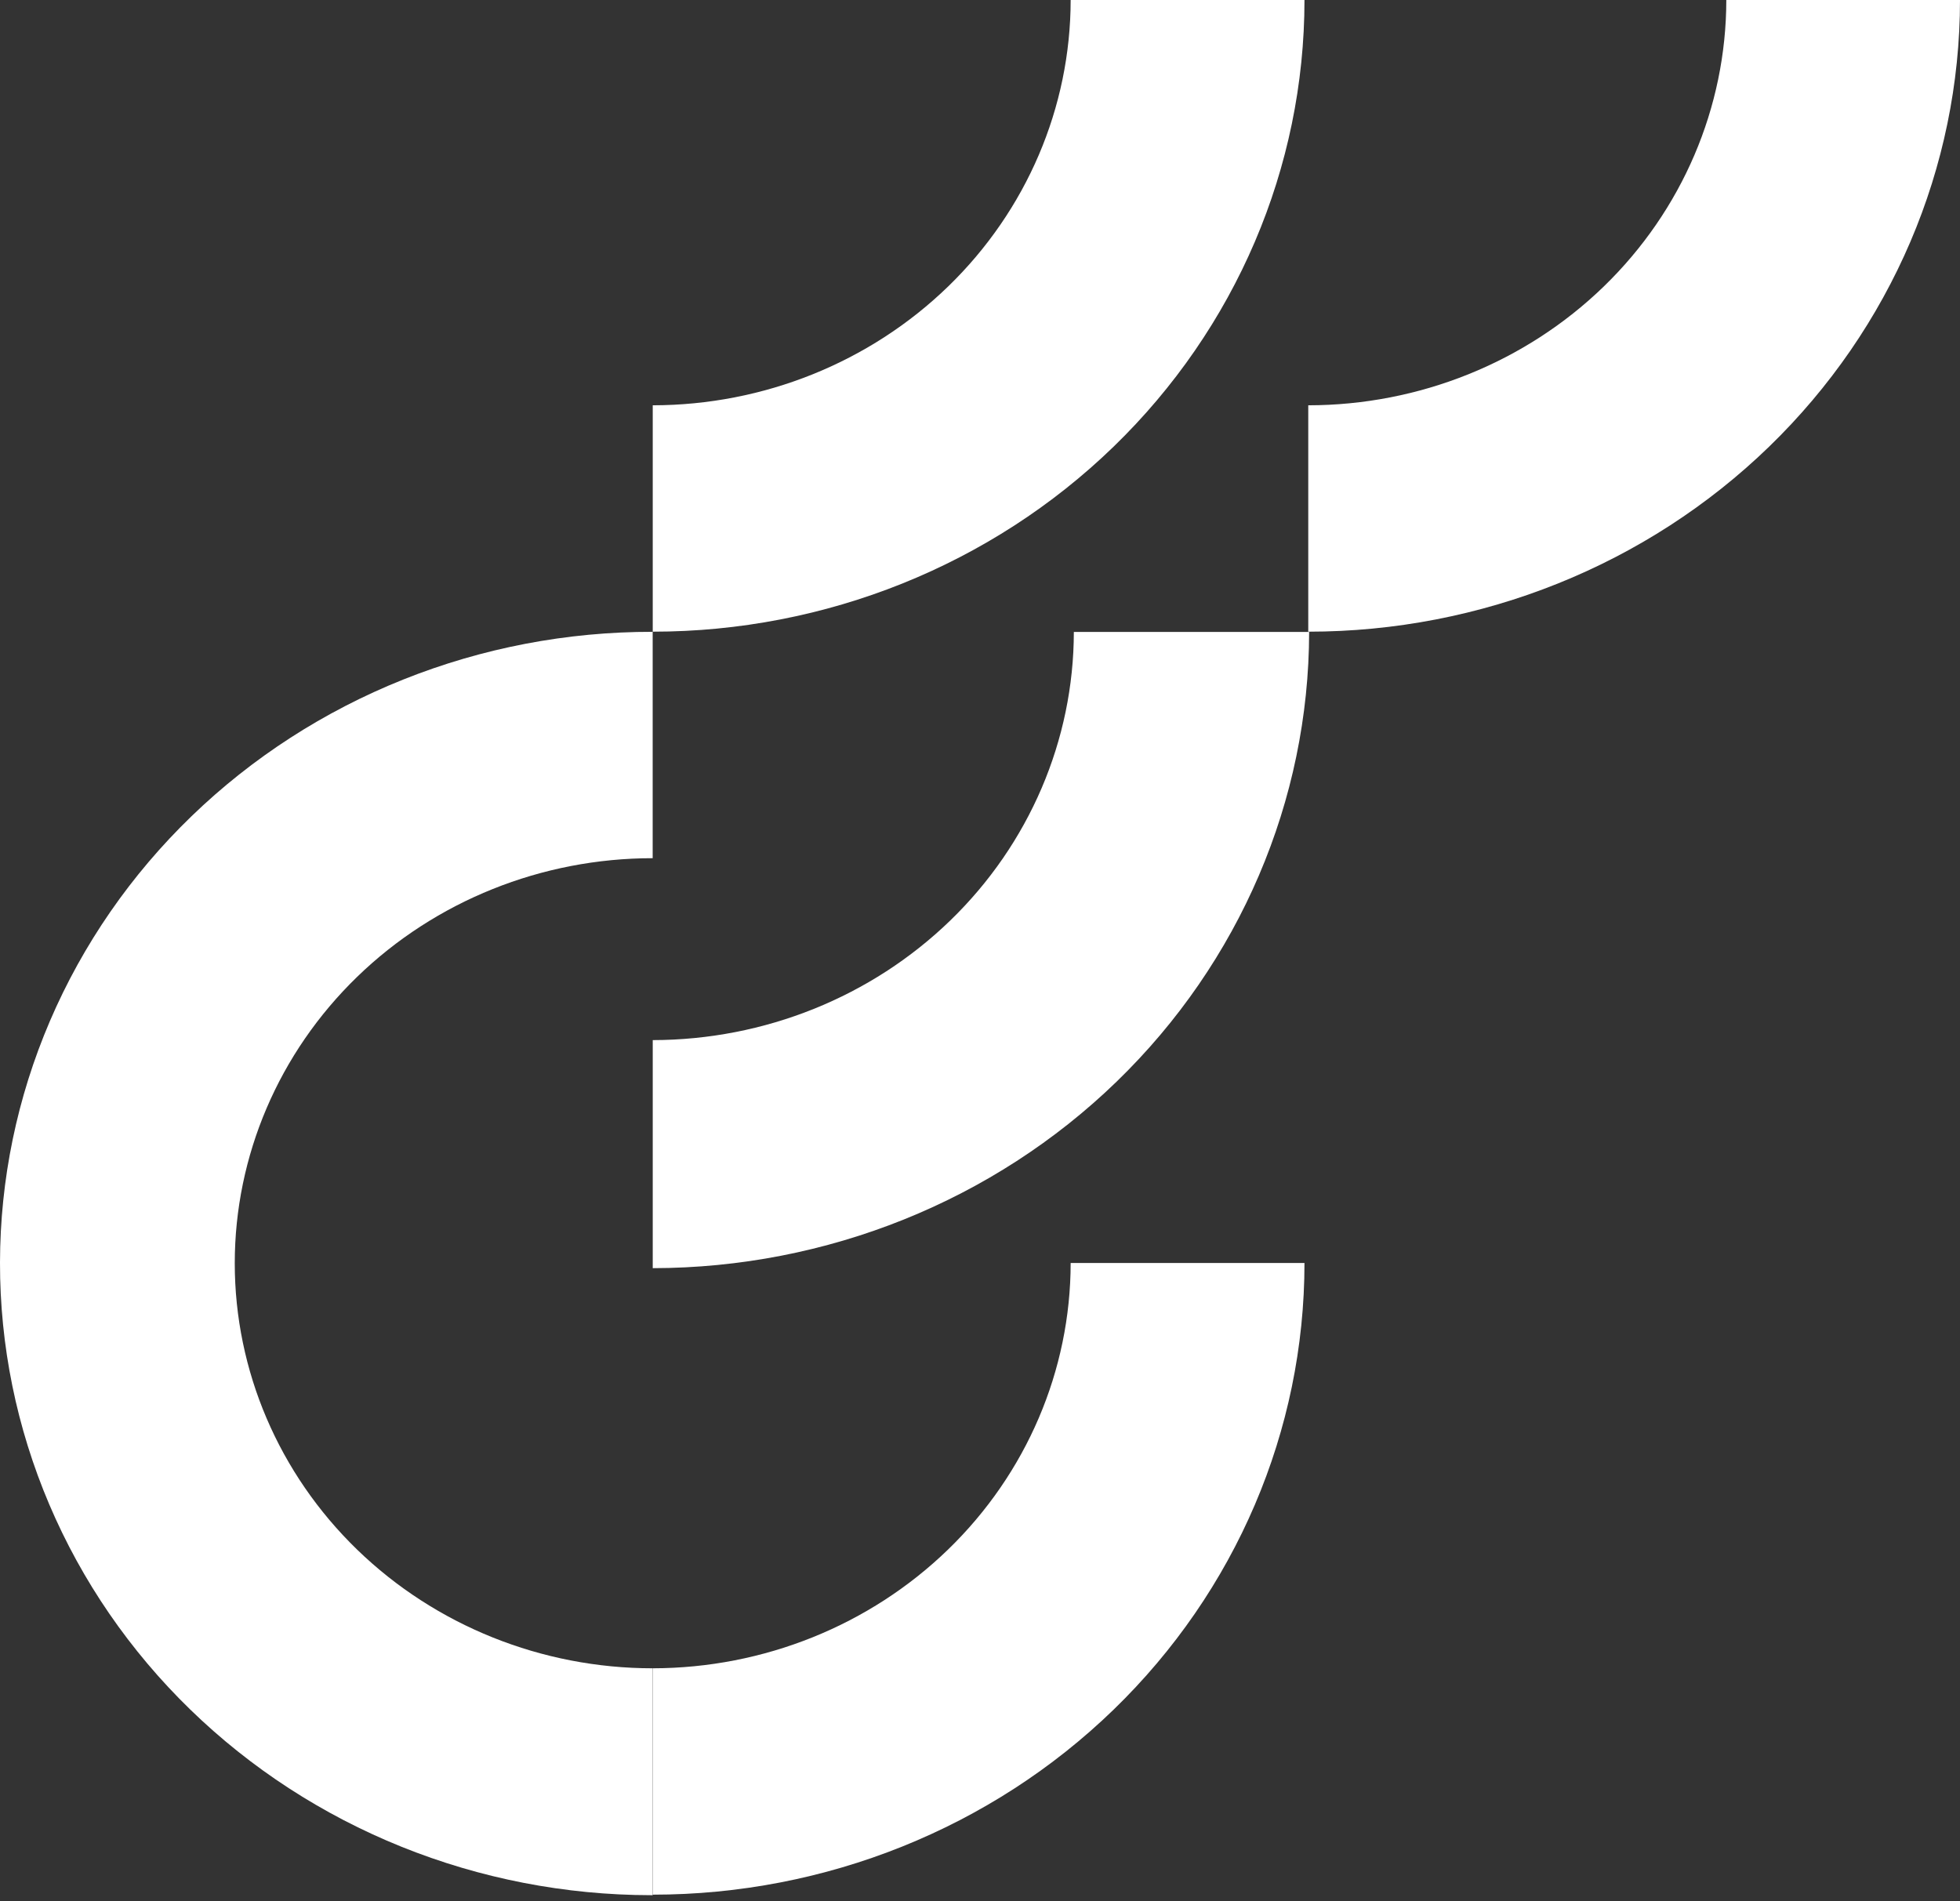 <?xml version="1.0" encoding="UTF-8"?>
<svg width="300px" height="291px" viewBox="0 0 300 291" version="1.1" xmlns="http://www.w3.org/2000/svg" xmlns:xlink="http://www.w3.org/1999/xlink">
    <rect x="0" y="0" width="300" height="291" fill="#333333" stroke="none"/>
    <title>Optimizely_Logo_Navigation</title>
    <g id="Page-1" stroke="none" stroke-width="1" fill="none" fill-rule="evenodd">
        <g id="Optimizely_Logo_Navigation" transform="translate(0, 0)" fill="#FFFFFF" fill-rule="nonzero">
            <path d="M99.909,159.217 L99.909,194.127 C126.545,194.095 152.081,183.825 170.916,165.568 C189.751,147.311 200.346,122.558 200.378,96.739 L164.364,96.739 C164.343,113.303 157.545,129.183 145.462,140.895 C133.379,152.607 116.997,159.196 99.909,159.217 L99.909,159.217 Z" id="Path"></path>
            <path d="M99.899,255.378 C82.934,255.378 66.664,248.845 54.668,237.217 C42.672,225.589 35.933,209.818 35.933,193.374 C35.933,176.929 42.672,161.159 54.668,149.53 C66.664,137.902 82.934,131.369 99.899,131.369 L99.899,96.717 C86.798,96.699 73.823,99.182 61.713,104.025 C49.603,108.867 38.595,115.975 29.319,124.941 C20.042,133.907 12.679,144.557 7.648,156.281 C2.618,168.006 0.019,180.577 6.9131855e-15,193.275 C-0.019,205.973 2.543,218.551 7.539,230.29 C12.535,242.028 19.867,252.698 29.117,261.69 C38.367,270.682 49.354,277.82 61.45,282.696 C73.545,287.572 86.513,290.092 99.614,290.109 L99.899,290.109 L99.899,255.378 Z" id="Path"></path>
            <path d="M99.909,255.378 L99.909,290.031 C126.366,290.031 151.74,279.844 170.447,261.71 C189.155,243.575 199.665,218.98 199.665,193.335 L163.876,193.335 C163.865,209.779 157.124,225.549 145.131,237.18 C133.138,248.812 116.875,255.357 99.909,255.378 Z" id="Path"></path>
            <path d="M99.909,62.043 L99.909,96.696 C126.366,96.696 151.74,86.509 170.447,68.375 C189.155,50.241 199.665,25.645 199.665,0 L163.876,0 C163.865,16.445 157.124,32.214 145.131,43.846 C133.138,55.478 116.875,62.023 99.909,62.043 Z" id="Path"></path>
            <path d="M200.244,62.043 L200.244,96.696 C226.701,96.696 252.074,86.509 270.782,68.375 C289.491,50.241 300,25.645 300,0 L264.231,0 C264.22,16.448 257.475,32.22 245.479,43.853 C233.482,55.485 217.213,62.028 200.244,62.043 Z" id="Path"></path>
        </g>
    </g>
</svg>